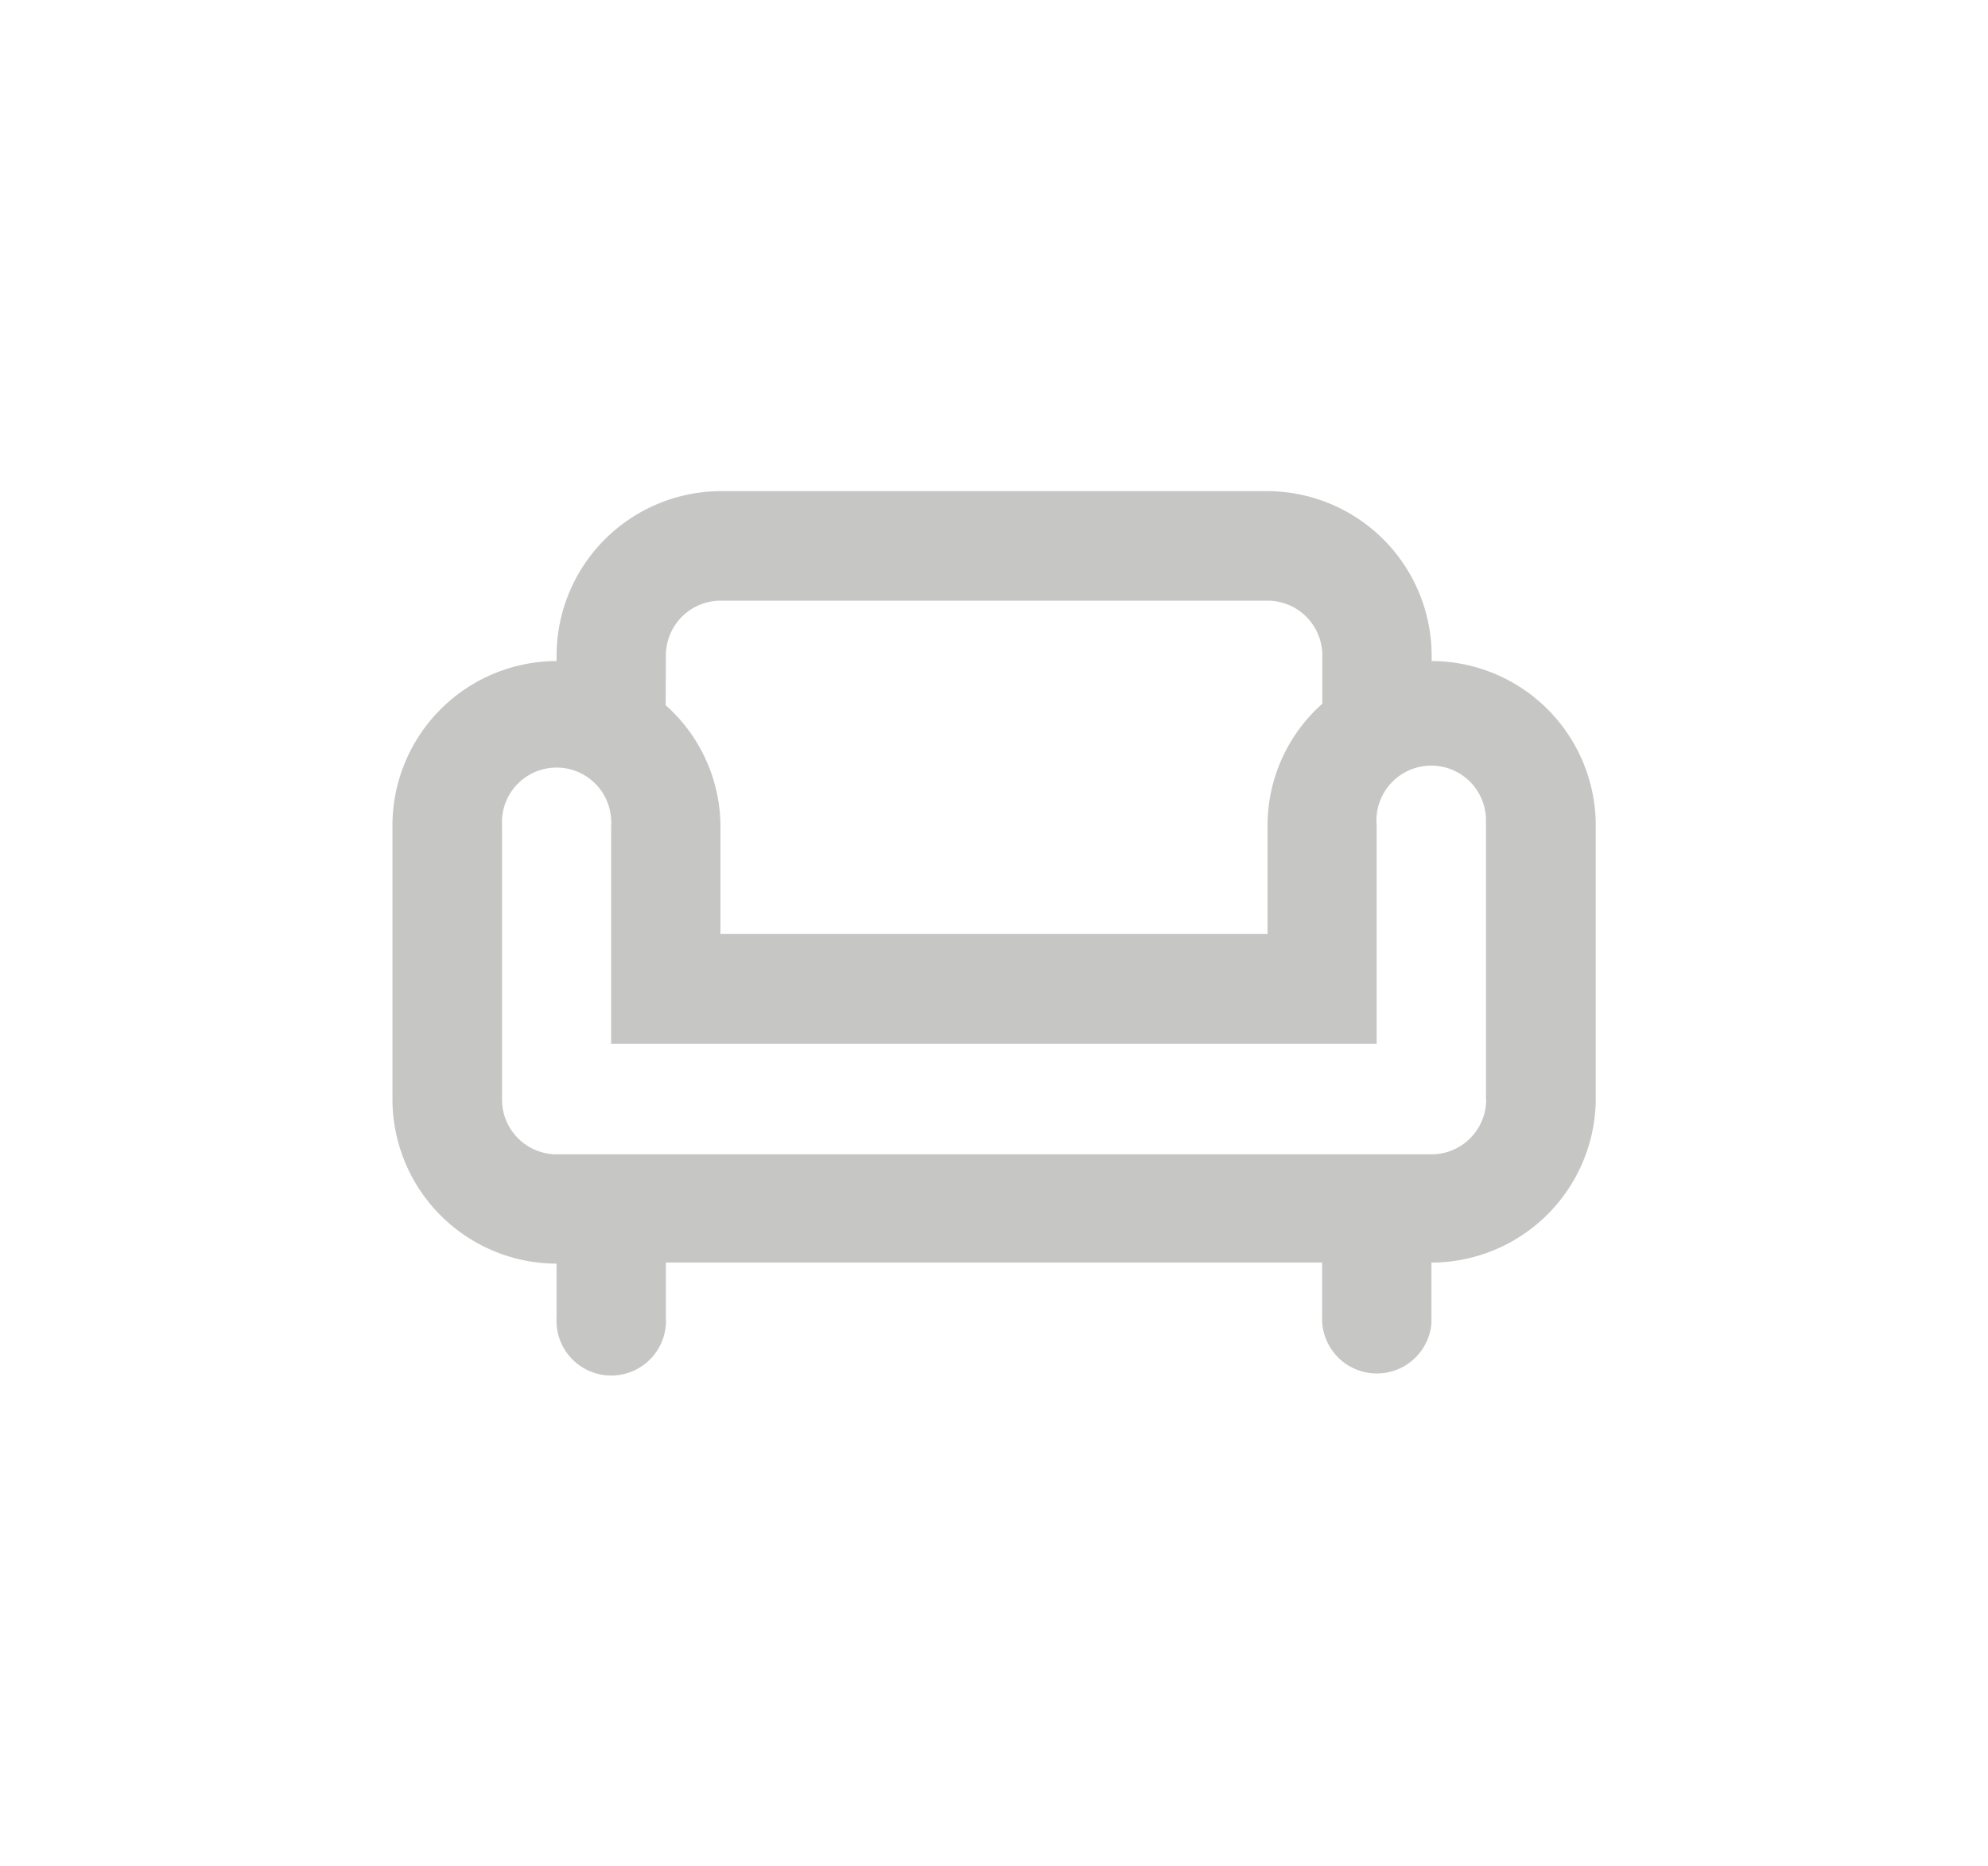 <svg id="Capa_1" data-name="Capa 1" xmlns="http://www.w3.org/2000/svg" viewBox="0 0 92.19 86.56"><defs><style>.cls-1{fill:#c6c6c5;}</style></defs><g id="Layer_2" data-name="Layer 2"><g id="Layer_1-2" data-name="Layer 1-2"><path class="cls-1" d="M66.39,30.66v-.27a7.64,7.64,0,0,0-7.61-7.61H33.41a7.64,7.64,0,0,0-7.6,7.61v.27a7.63,7.63,0,0,0-7.61,7.61V51a7.63,7.63,0,0,0,7.61,7.61V61.1a2.54,2.54,0,1,0,5.07,0V58.56H61.31V61.1a2.54,2.54,0,0,0,5.07.28V58.56A7.63,7.63,0,0,0,74,51V38.27A7.63,7.63,0,0,0,66.39,30.66Zm-35.51-.27a2.54,2.54,0,0,1,2.53-2.53H58.78a2.54,2.54,0,0,1,2.54,2.53v2.25a7.56,7.56,0,0,0-2.54,5.6v5.08H33.41v-5a7.55,7.55,0,0,0-2.54-5.61ZM68.92,51a2.54,2.54,0,0,1-2.53,2.54H25.81A2.54,2.54,0,0,1,23.28,51V38.27A2.53,2.53,0,1,1,28.34,38a1.41,1.41,0,0,1,0,.29V48.41h35.5V38.27A2.54,2.54,0,1,1,68.91,38V51Z"/></g></g></svg>